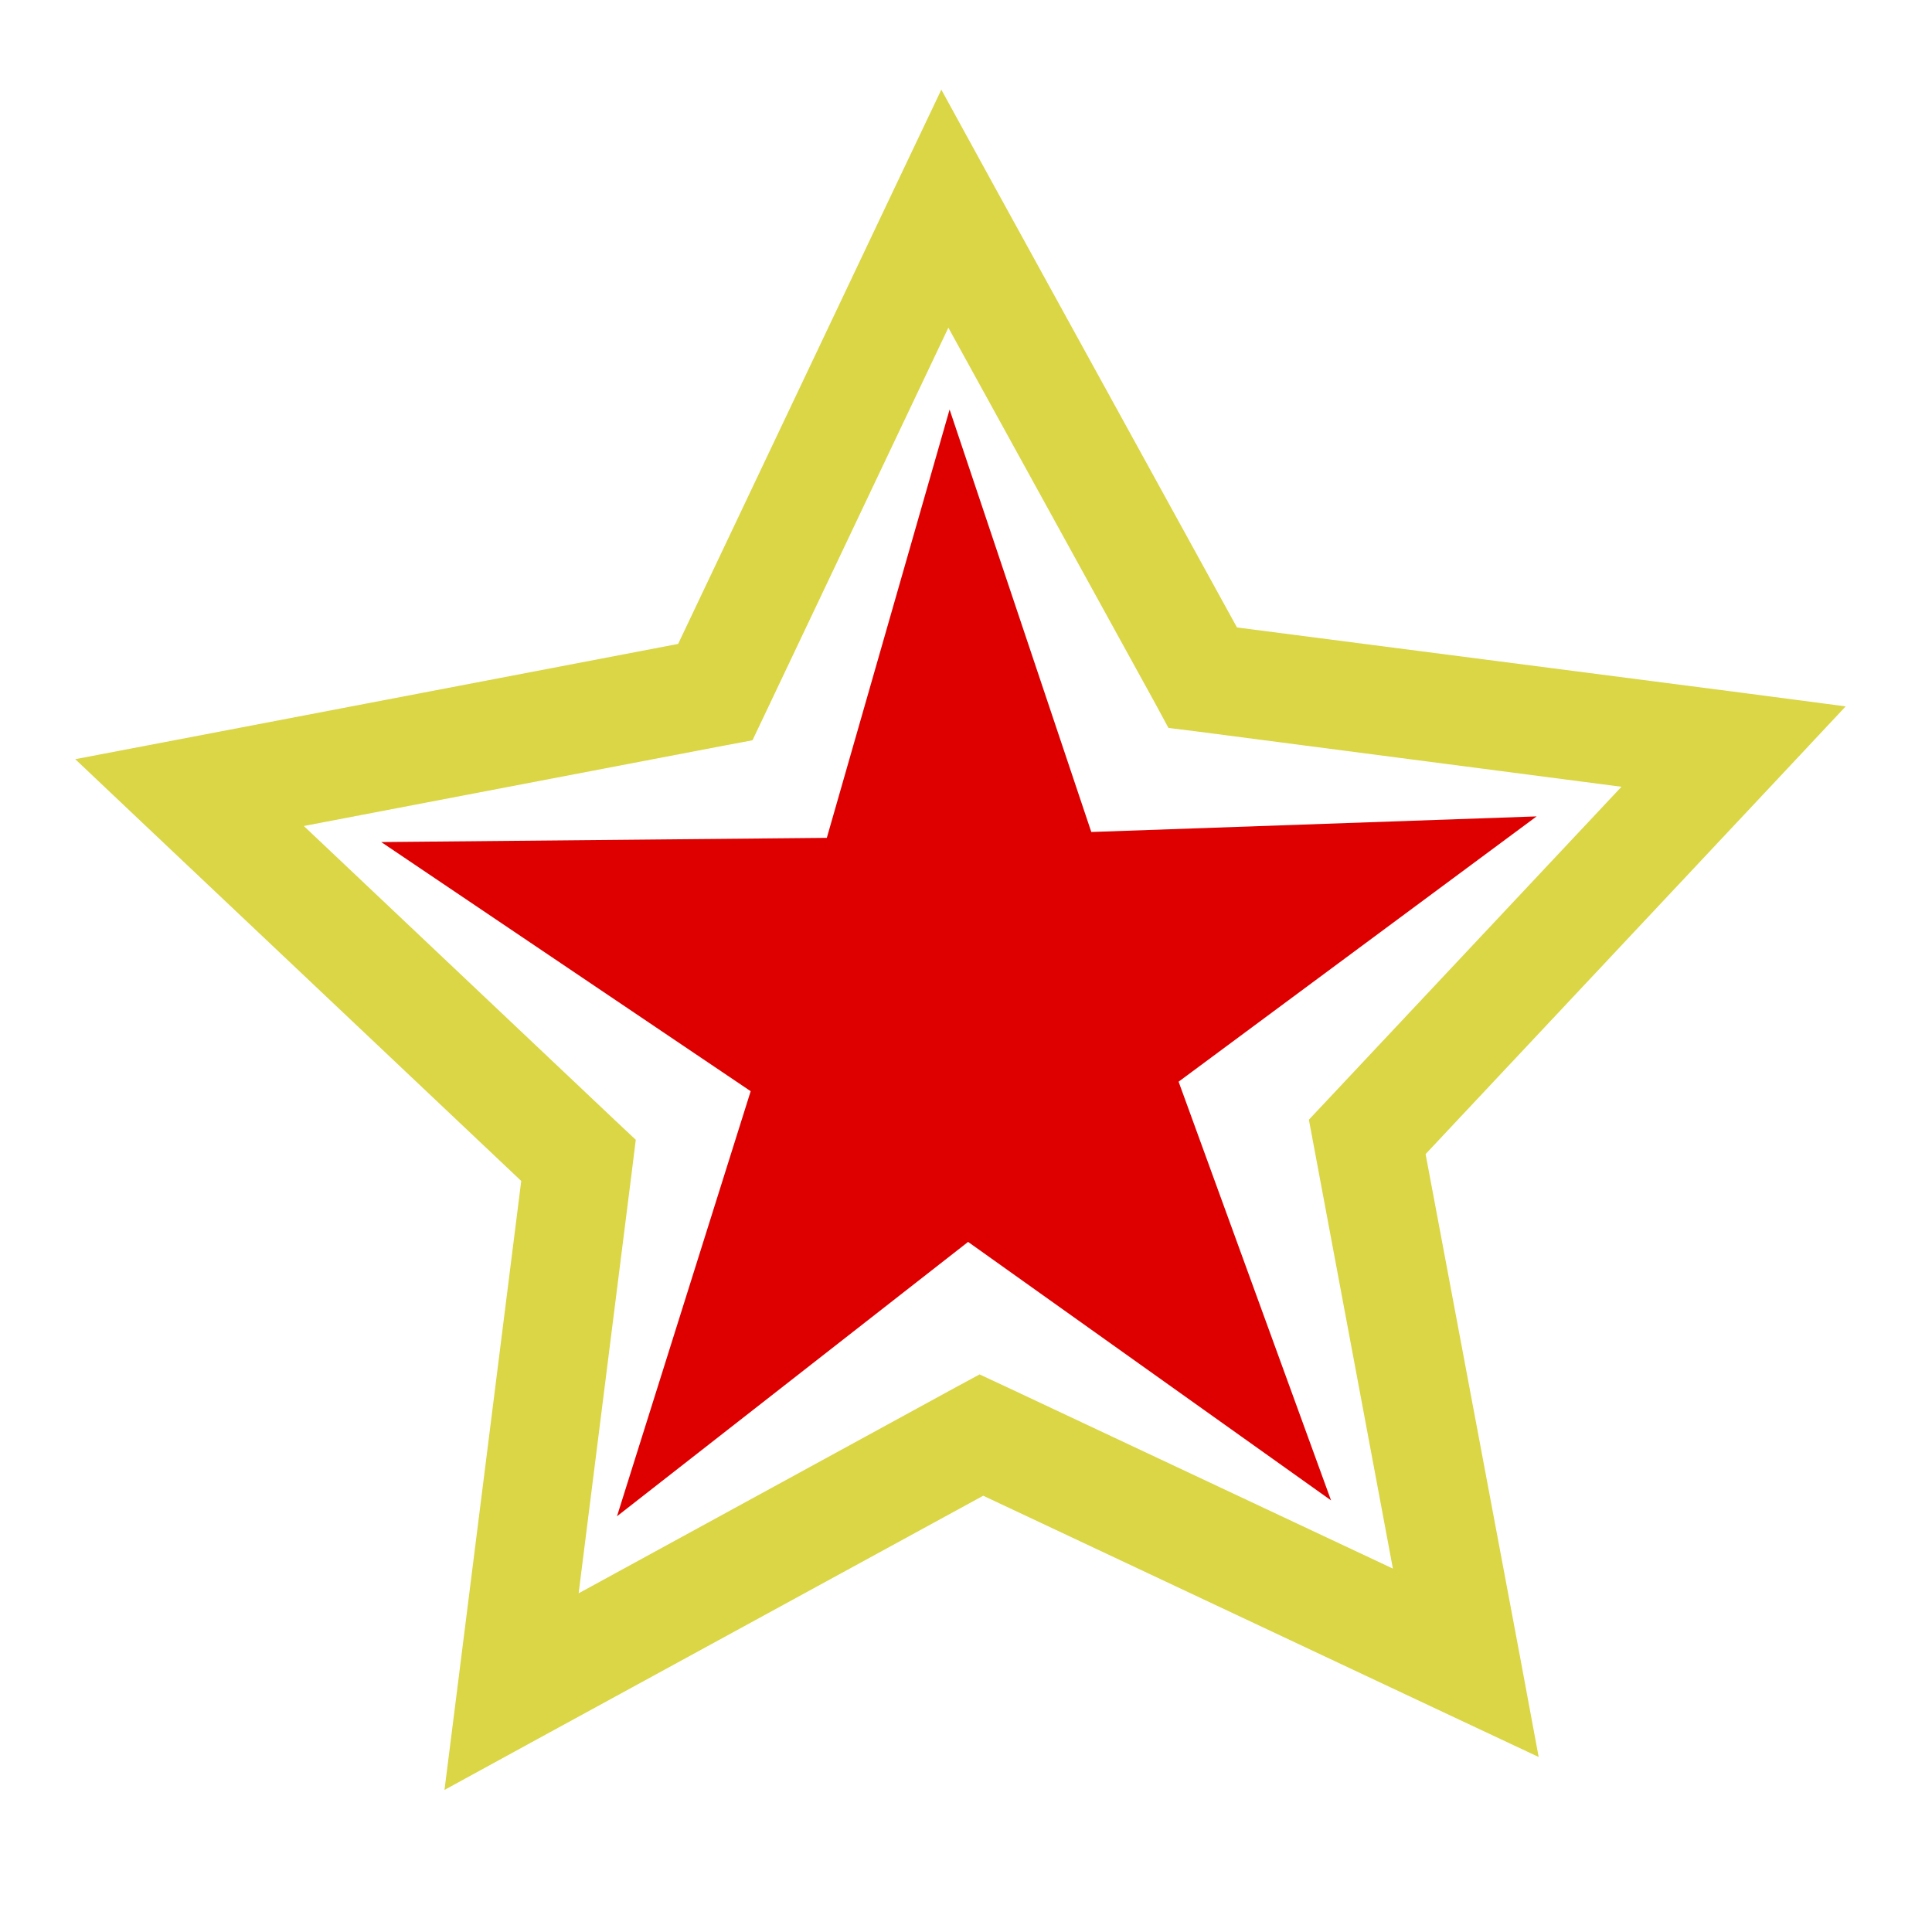 <?xml version="1.0" encoding="UTF-8" standalone="no"?>
<!-- Created with Inkscape (http://www.inkscape.org/) -->
<svg
   xmlns:dc="http://purl.org/dc/elements/1.1/"
   xmlns:cc="http://creativecommons.org/ns#"
   xmlns:rdf="http://www.w3.org/1999/02/22-rdf-syntax-ns#"
   xmlns:svg="http://www.w3.org/2000/svg"
   xmlns="http://www.w3.org/2000/svg"
   xmlns:sodipodi="http://sodipodi.sourceforge.net/DTD/sodipodi-0.dtd"
   xmlns:inkscape="http://www.inkscape.org/namespaces/inkscape"
   width="96"
   height="96"
   id="svg1901"
   sodipodi:version="0.32"
   inkscape:version="0.45+devel"
   sodipodi:docname="feDiffuseLighting-icon.svg"
   sodipodi:docbase="/home/tsoots/ohj/translations/po"
   version="1.0"
   inkscape:output_extension="org.inkscape.output.svg.inkscape"
   inkscape:export-filename="/home/niko/inkscape/complex-lighting.png"
   inkscape:export-xdpi="90"
   inkscape:export-ydpi="90">
  <defs
     id="defs1903">
    <inkscape:perspective
       sodipodi:type="inkscape:persp3d"
       inkscape:vp_x="-50 : 600 : 1"
       inkscape:vp_y="0 : 1000 : 0"
       inkscape:vp_z="700 : 600 : 1"
       inkscape:persp3d-origin="300 : 400 : 1"
       id="perspective3325" />
    <inkscape:perspective
       sodipodi:type="inkscape:persp3d"
       inkscape:vp_x="-50 : 600 : 1"
       inkscape:vp_y="0 : 1000 : 0"
       inkscape:vp_z="700 : 600 : 1"
       inkscape:persp3d-origin="300 : 400 : 1"
       id="perspective4826" />
    <filter
       id="metallic-lighting"
       filterRes="256">
      <feGaussianBlur
         stdDeviation="10.044"
         id="feGaussianBlur2792"
         in="SourceGraphic"
         result="result0" />
      <feDiffuseLighting
         id="feDiffuseLighting2794"
         in="result0"
         result="result1"
         diffuseConstant="1"
         surfaceScale="10"
         lighting-color="#ffffff">
        <feDistantLight
           id="feDistantLight1"
           azimuth="205"
           elevation="45" />
      </feDiffuseLighting>
      <feSpecularLighting
         id="feSpecularLighting2796"
         in="result0"
         result="result3"
         specularConstant="0.5"
         surfaceScale="20"
         specularExponent="20"
         lighting-color="#ffffff">
        <feDistantLight
           id="feDistantLight2"
           azimuth="205"
           elevation="45" />
      </feSpecularLighting>
      <feComposite
         id="feComposite2798"
         in="result1"
         in2="SourceGraphic"
         operator="arithmetic"
         k1="1"
         result="result2"
         k4="0"
         k2="0"
         k3="0" />
      <feComposite
         id="feComposite2800"
         in="result2"
         in2="result3"
         operator="arithmetic"
         k2="1"
         k3="1"
         k4="0"
         k1="0"
         result="result4" />
      <feComposite
         inkscape:collect="always"
         id="feComposite2799"
         in="result4"
         in2="SourceAlpha"
         operator="in" />
    </filter>
  </defs>
  <sodipodi:namedview
     id="base"
     pagecolor="#ffffff"
     bordercolor="#666666"
     borderopacity="1.0"
     inkscape:pageopacity="0.0"
     inkscape:pageshadow="2"
     inkscape:zoom="2.4583333"
     inkscape:cx="135.48516"
     inkscape:cy="51.090351"
     inkscape:document-units="px"
     inkscape:current-layer="layer1"
     gridtolerance="10000"
     inkscape:window-width="1014"
     inkscape:window-height="717"
     inkscape:window-x="5"
     inkscape:window-y="24"
     width="768px"
     height="256px"
     showgrid="false" />
  <g
     inkscape:label="Taso 1"
     inkscape:groupmode="layer"
     id="layer1"
     style="opacity:1">
    <path
       style="opacity:1;fill:#dad645;fill-opacity:1;fill-rule:evenodd;stroke:none;stroke-width:14;stroke-linecap:round;stroke-linejoin:miter;marker:none;stroke-miterlimit:4;stroke-dasharray:none;stroke-dashoffset:0;stroke-opacity:1;visibility:visible;display:inline;overflow:visible;filter:url(#metallic-lighting);enable-background:accumulate"
       d="M 121.531,18.281 L 115.656,30.625 L 87.562,89.813 L 23.188,102.125 L 9.75,104.688 L 19.688,114.094 L 67.312,159.125 L 59.125,224.125 L 57.406,237.719 L 69.406,231.156 L 126.938,199.75 L 186.25,227.656 L 198.625,233.469 L 196.125,220.031 L 184.031,155.656 L 228.906,107.844 L 238.25,97.875 L 224.688,96.094 L 159.688,87.688 L 128.094,30.25 L 121.531,18.281 z M 122.438,49 L 149.156,97.531 L 150.844,100.656 L 154.375,101.094 L 209.312,108.25 L 171.406,148.625 L 168.969,151.219 L 169.625,154.719 L 179.812,209.156 L 129.688,185.594 L 126.469,184.094 L 123.344,185.781 L 74.719,212.344 L 81.656,157.344 L 82.094,153.812 L 79.5,151.375 L 39.25,113.312 L 93.656,102.906 L 97.156,102.25 L 98.688,99.031 L 122.438,49 z"
       id="path2803"
       transform="matrix(0.385,0,0,0.385,-1.5080495e-2,-2.582)" />
    <path
       sodipodi:type="star"
       style="opacity:1;fill:#de0000;fill-opacity:1;fill-rule:evenodd;stroke:none;stroke-width:1.26;stroke-linecap:round;stroke-linejoin:round;stroke-miterlimit:4;stroke-dasharray:none;stroke-dashoffset:0;stroke-opacity:1;filter:url(#metallic-lighting)"
       id="path4828"
       sodipodi:sides="5"
       sodipodi:cx="46.779659"
       sodipodi:cy="21.559322"
       sodipodi:r1="37.335194"
       sodipodi:r2="13.828489"
       sodipodi:arg1="1.3734008"
       sodipodi:arg2="2.0017193"
       inkscape:flatsided="false"
       inkscape:rounded="0"
       inkscape:randomized="0"
       d="M 54.102,58.169 L 41.003,34.124 L 14.224,39.836 L 33.045,19.948 L 19.337,-3.755 L 44.068,7.999 L 62.375,-12.363 L 58.838,14.79 L 83.861,25.909 L 56.944,30.935 L 54.102,58.169 z"
       transform="matrix(0.727,-0.354,0.354,0.727,6.215,51.417)" />
  </g>
</svg>
